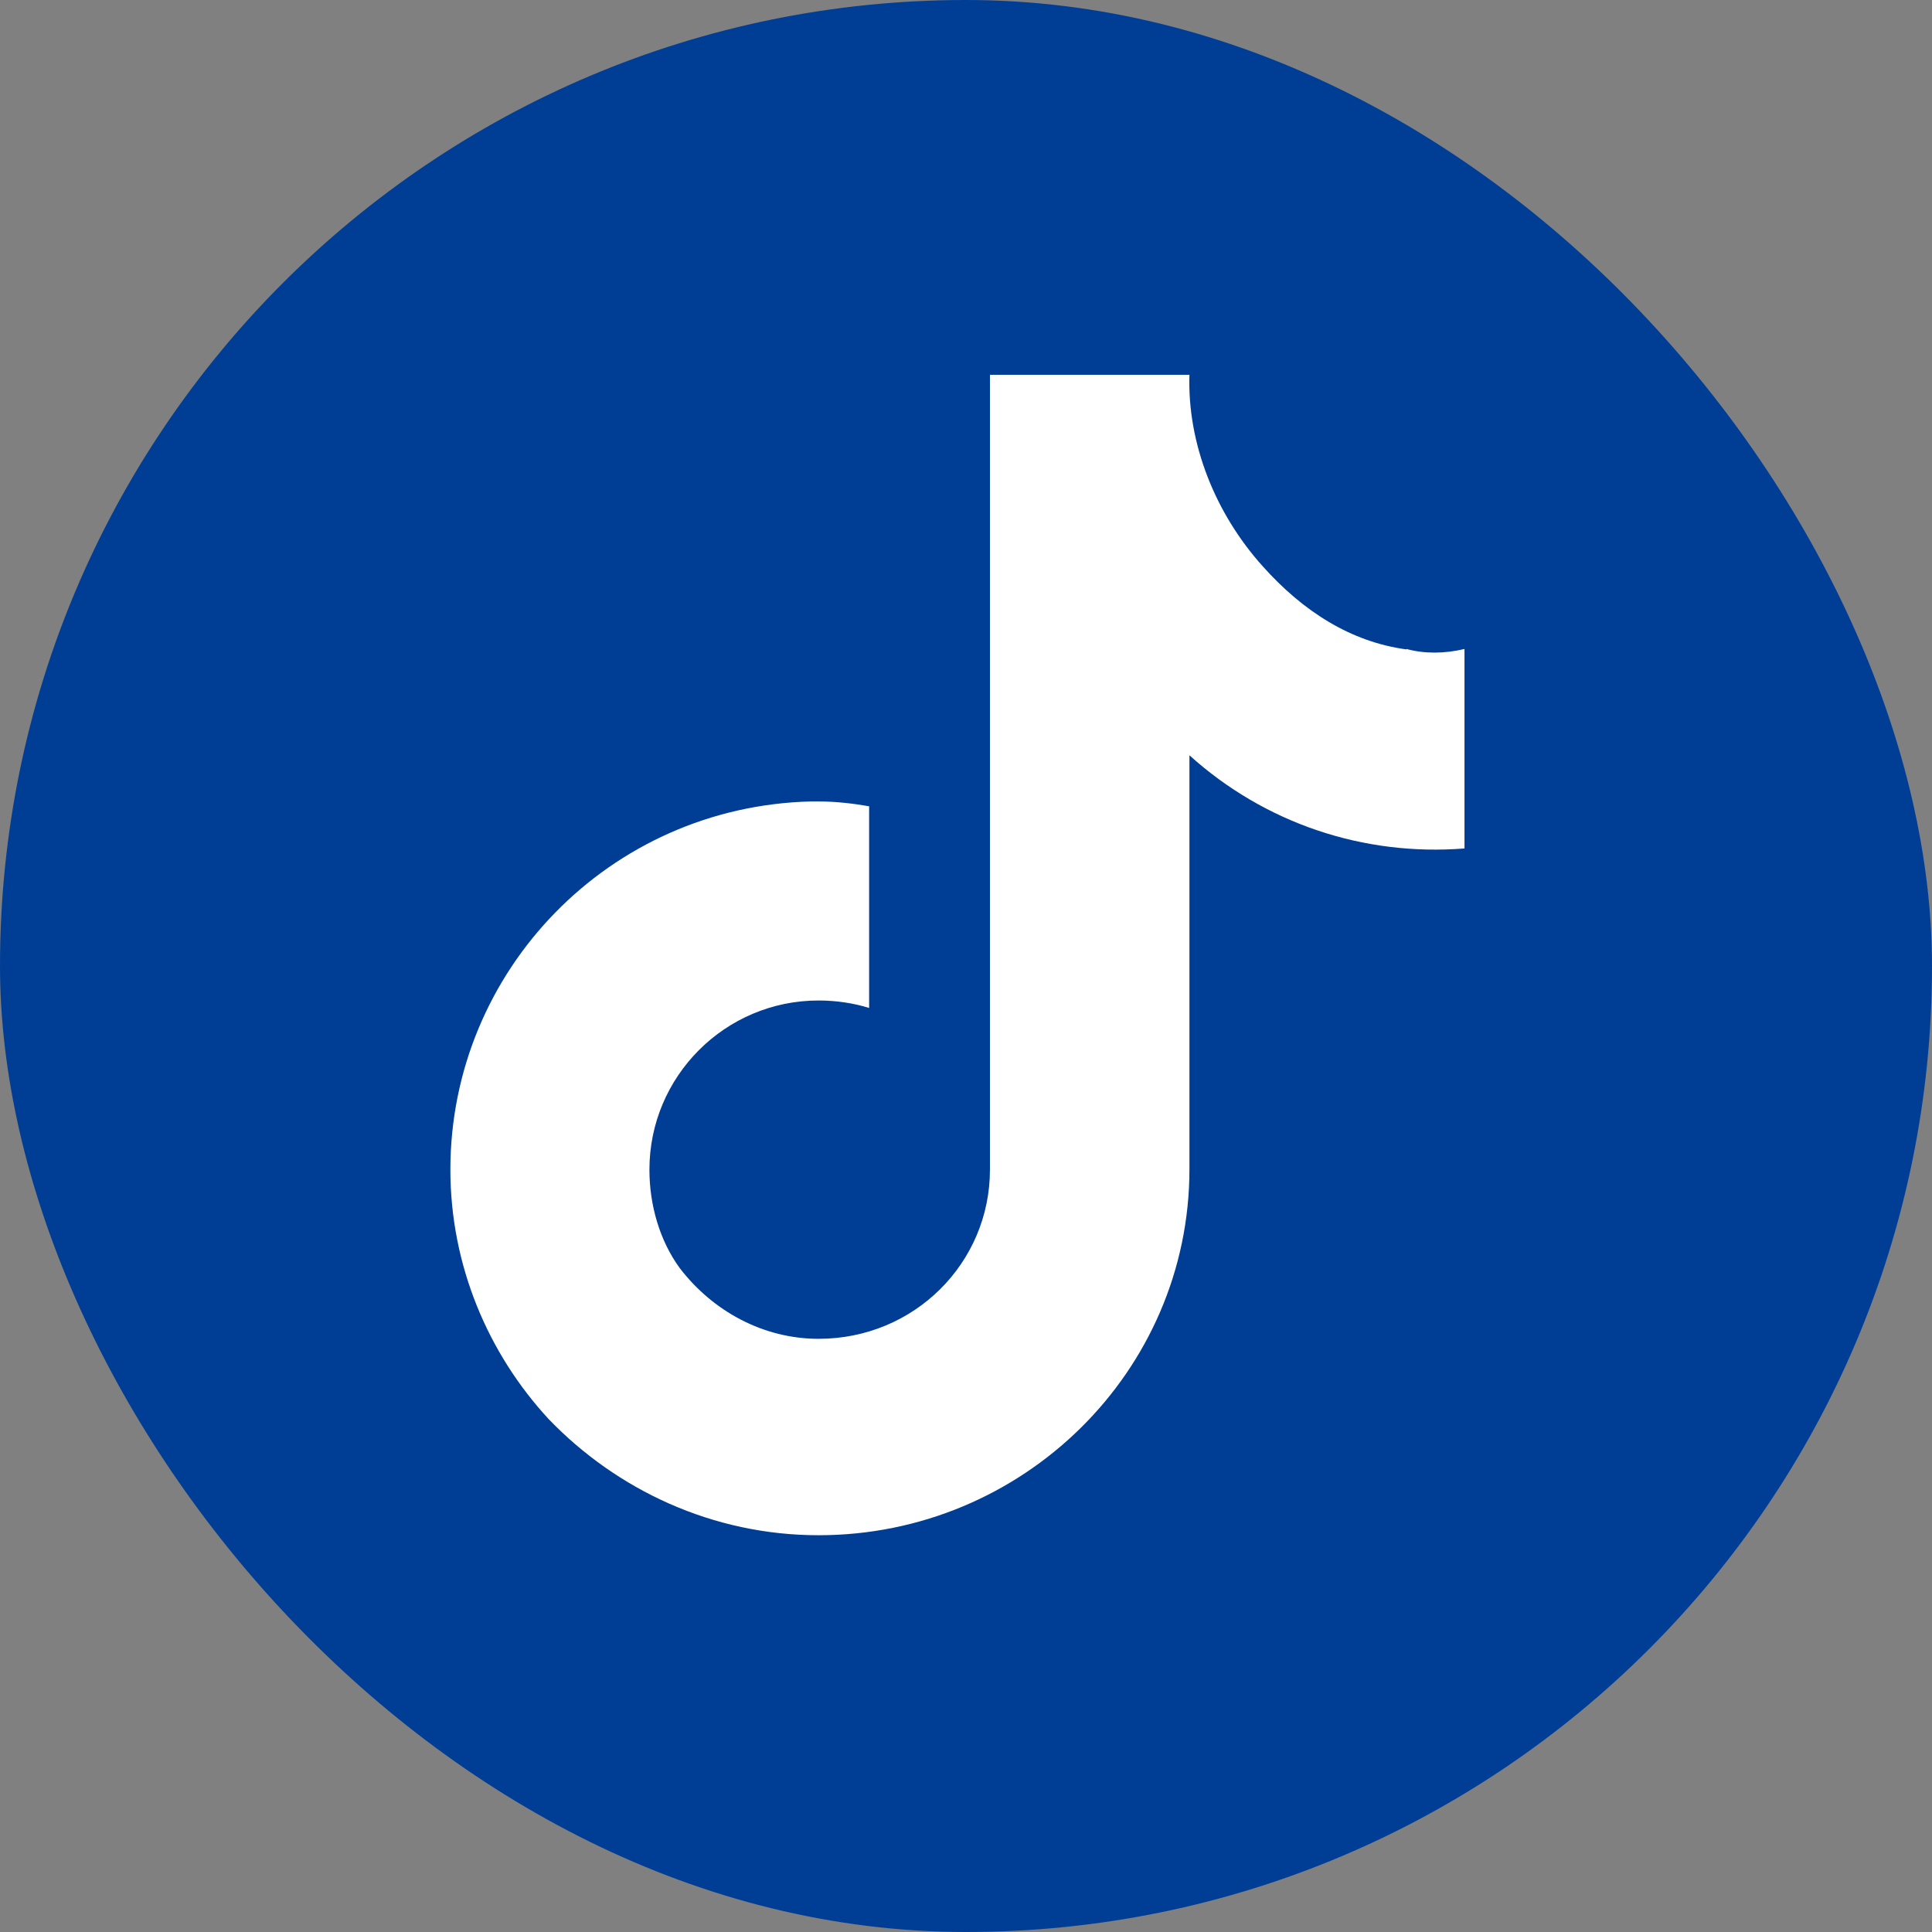<?xml version="1.0" encoding="UTF-8"?>
<svg xmlns="http://www.w3.org/2000/svg" id="b" width="43.97" height="43.97" viewBox="0 0 43.97 43.97">
  <rect x="0" y="0" width="43.97" height="43.97" fill="#808080" stroke="none"/>
  <g id="c">
    <rect x="0" y="0" width="43.97" height="43.97" rx="21.99" ry="21.99" style="fill:#003e96;"></rect>
    <path d="M32.01,14.78c-1.26-.17-2.35-.86-3.27-1.89-1.09-1.21-1.72-2.81-1.67-4.36h-4.54v18.09c0,2.12-1.72,3.85-3.9,3.85-1.26,0-2.41-.63-3.16-1.61-.46-.63-.69-1.44-.69-2.24,0-2.12,1.72-3.85,3.85-3.85.4,0,.8.06,1.15.17v-4.59c-.34-.06-.75-.11-1.15-.11h-.17c-4.59.11-8.21,3.85-8.21,8.38,0,2.18.86,4.19,2.24,5.68,1.55,1.61,3.73,2.64,6.14,2.64,4.65,0,8.44-3.73,8.44-8.33v-9.42c1.72,1.55,3.96,2.3,6.26,2.12v-4.54c-.46.11-.92.11-1.32,0Z" style="fill:#fff; fill-rule:evenodd;"></path>
  </g>
</svg>
